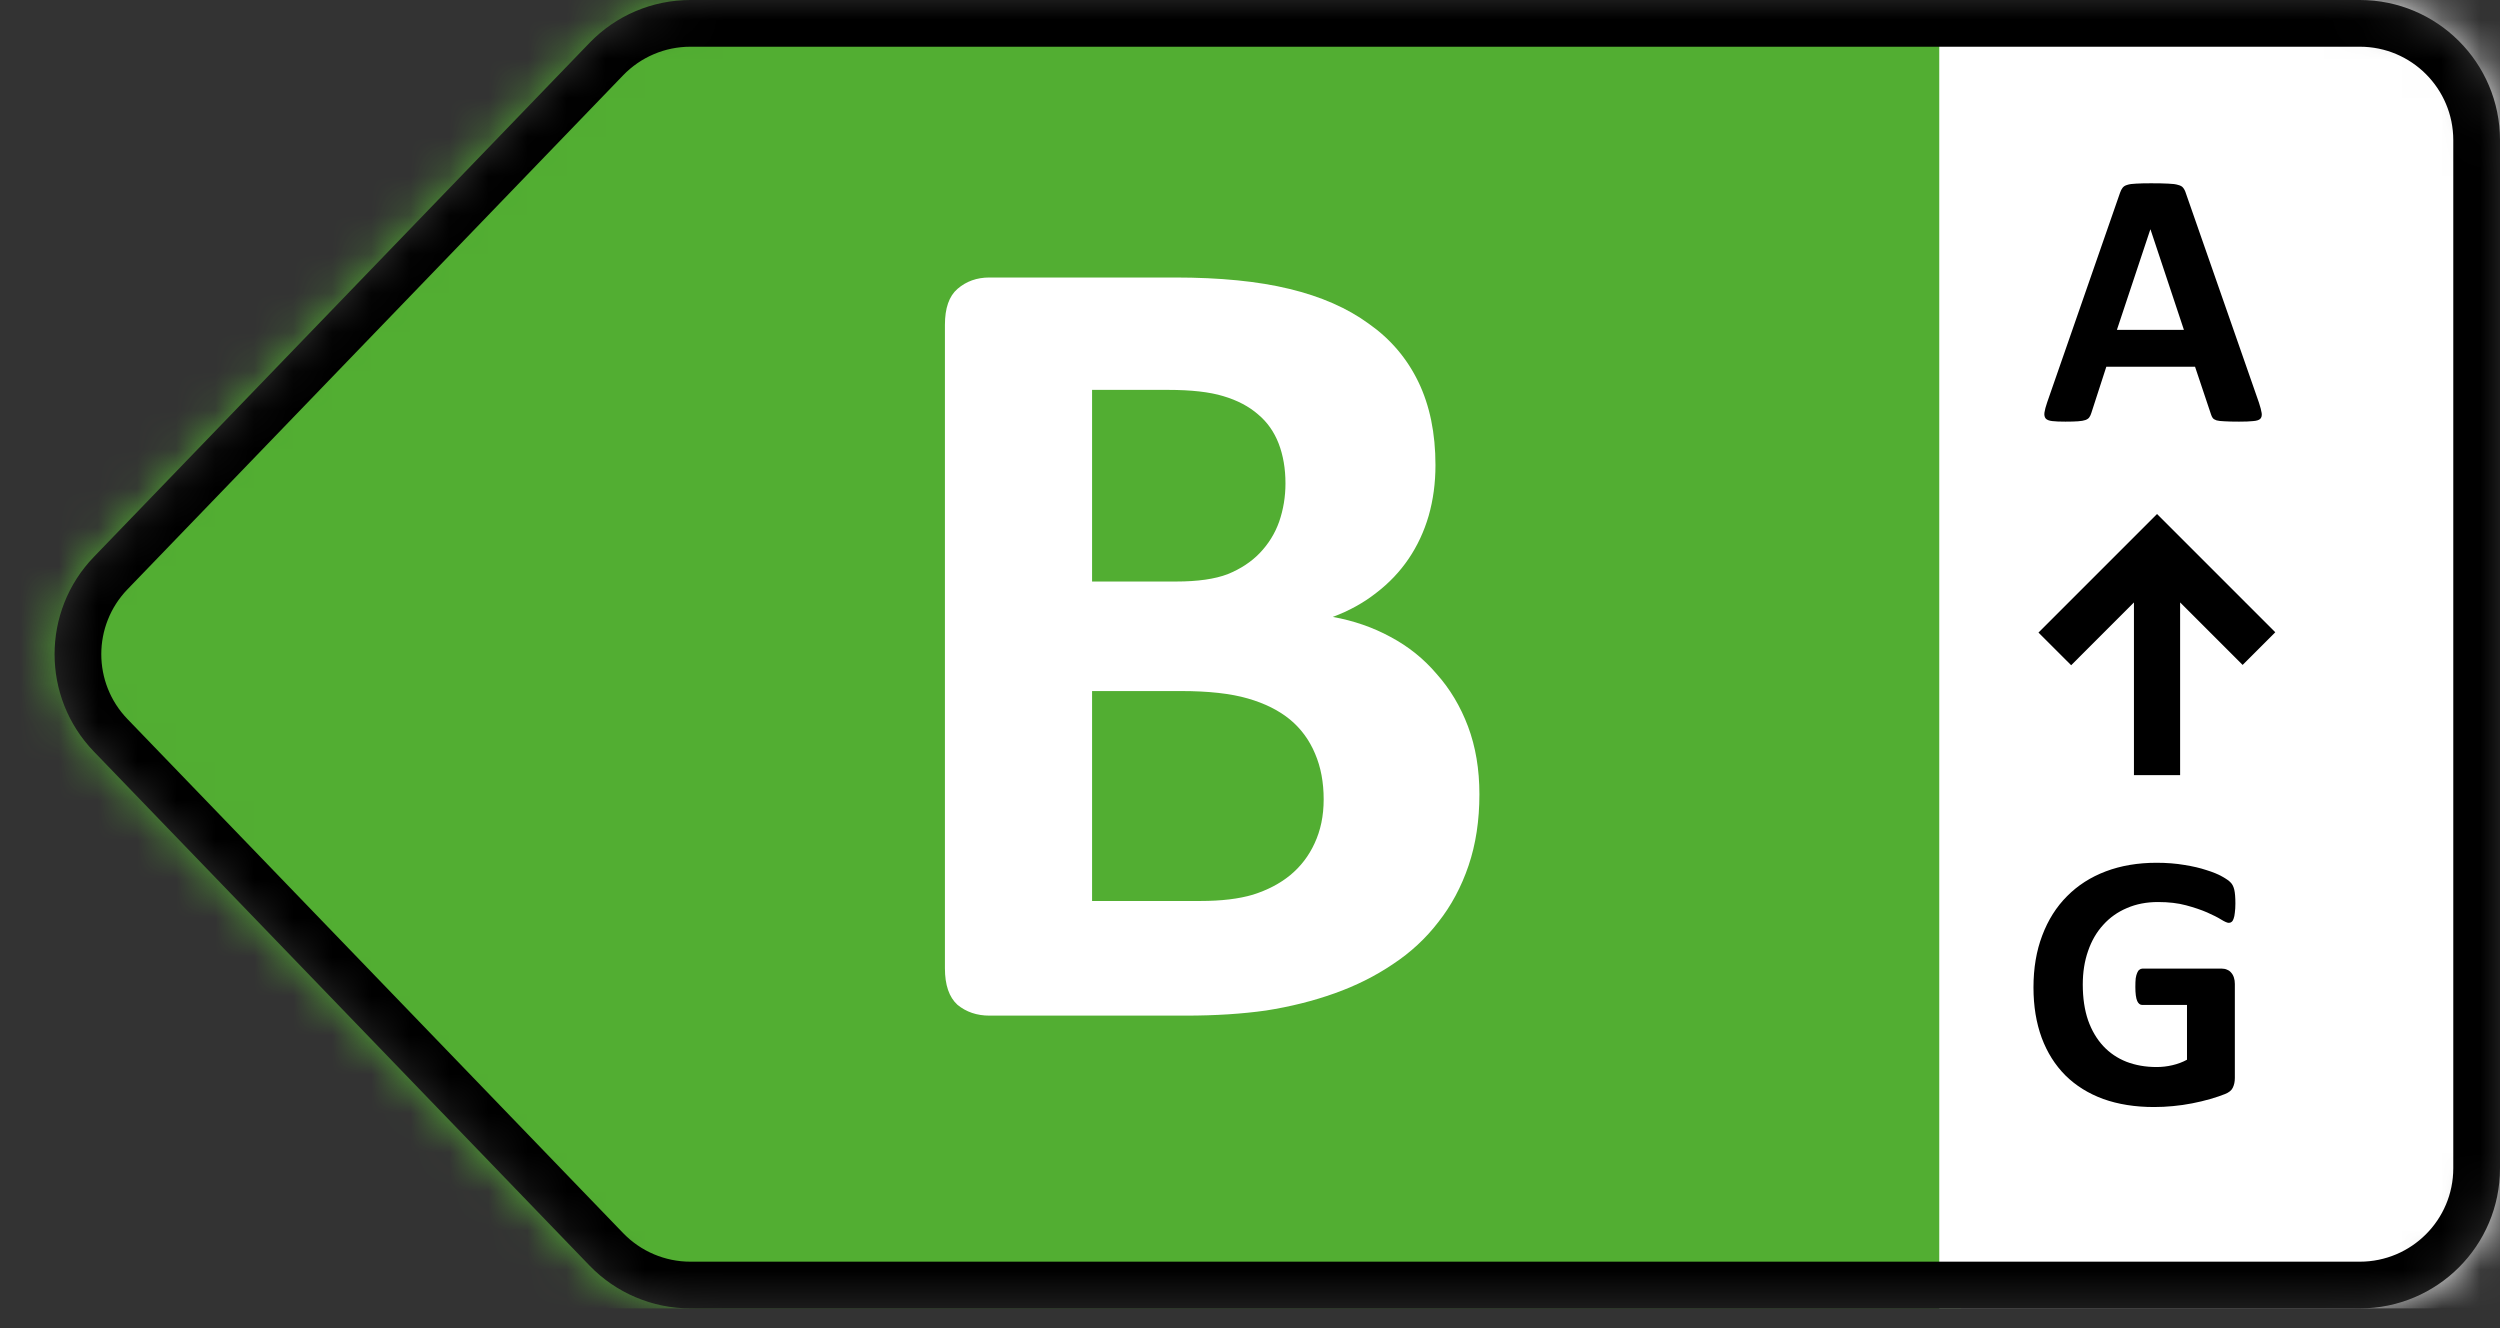 <svg width="64" height="34" viewBox="0 0 64 34" fill="none" xmlns="http://www.w3.org/2000/svg">
<rect x="0" y="0" width="64" height="34" fill="#333333" stroke="none"/>
<mask id="mask0_3830_16036" style="mask-type:alpha" maskUnits="userSpaceOnUse" x="1" y="0" width="63" height="34">
<path d="M17.674 0H60.411C62.393 0 64 1.607 64 3.589V29.907C64 31.889 62.393 33.495 60.411 33.495H17.674C16.7 33.495 15.767 33.099 15.091 32.398L2.402 19.239C1.062 17.849 1.062 15.647 2.402 14.257L15.091 1.098C15.767 0.396 16.7 0 17.674 0Z" fill="#D9D9D9"/>
</mask>
<g mask="url(#mask0_3830_16036)">
<rect width="50.173" height="33.495" transform="matrix(-1 0 0 1 50.202 0)" fill="#52AE32"/>
<path d="M37.873 20.334C37.873 21.006 37.78 21.614 37.595 22.16C37.41 22.705 37.152 23.186 36.821 23.605C36.5 24.024 36.111 24.384 35.653 24.686C35.205 24.988 34.709 25.236 34.164 25.43C33.618 25.625 33.034 25.771 32.411 25.869C31.798 25.956 31.112 26 30.352 26H25.329C25.008 26 24.735 25.907 24.511 25.723C24.297 25.528 24.19 25.216 24.19 24.788V8.316C24.19 7.888 24.297 7.581 24.511 7.396C24.735 7.201 25.008 7.104 25.329 7.104H30.075C31.233 7.104 32.212 7.201 33.01 7.396C33.818 7.591 34.495 7.888 35.04 8.287C35.595 8.676 36.018 9.173 36.31 9.776C36.602 10.38 36.748 11.091 36.748 11.908C36.748 12.366 36.69 12.799 36.573 13.208C36.456 13.607 36.286 13.972 36.062 14.303C35.838 14.634 35.561 14.926 35.23 15.179C34.908 15.432 34.538 15.637 34.12 15.793C34.655 15.89 35.147 16.06 35.595 16.304C36.052 16.547 36.447 16.863 36.778 17.253C37.118 17.633 37.386 18.08 37.581 18.596C37.775 19.112 37.873 19.692 37.873 20.334ZM32.908 12.376C32.908 11.996 32.849 11.655 32.733 11.353C32.616 11.052 32.44 10.803 32.207 10.609C31.973 10.404 31.676 10.248 31.316 10.141C30.965 10.034 30.493 9.981 29.899 9.981H27.957V14.887H30.104C30.659 14.887 31.102 14.824 31.433 14.697C31.764 14.561 32.036 14.381 32.251 14.157C32.474 13.924 32.64 13.656 32.747 13.354C32.854 13.042 32.908 12.716 32.908 12.376ZM33.886 20.465C33.886 20.027 33.813 19.638 33.667 19.297C33.521 18.947 33.307 18.655 33.025 18.421C32.742 18.188 32.382 18.007 31.944 17.881C31.506 17.754 30.936 17.691 30.235 17.691H27.957V23.065H30.732C31.267 23.065 31.715 23.011 32.075 22.904C32.445 22.787 32.762 22.622 33.025 22.408C33.297 22.184 33.506 21.911 33.653 21.59C33.808 21.259 33.886 20.884 33.886 20.465Z" fill="white"/>
<rect width="14.355" height="33.495" transform="matrix(-1 0 0 1 64 0)" fill="white"/>
<path fill-rule="evenodd" clip-rule="evenodd" d="M17.674 1.196H60.411C61.733 1.196 62.804 2.267 62.804 3.589V29.907C62.804 31.228 61.733 32.299 60.411 32.299H17.674C17.025 32.299 16.403 32.035 15.952 31.567L3.263 18.408C2.37 17.482 2.37 16.014 3.263 15.087L15.952 1.928C16.403 1.46 17.025 1.196 17.674 1.196ZM60.411 0H17.674C16.7 0 15.767 0.396 15.091 1.098L2.402 14.257C1.062 15.647 1.062 17.849 2.402 19.239L15.091 32.398C15.767 33.099 16.7 33.495 17.674 33.495H60.411C62.393 33.495 64 31.889 64 29.907V3.589C64 1.607 62.393 0 60.411 0Z" fill="black"/>
<path d="M57.829 10.308C57.866 10.421 57.889 10.509 57.899 10.575C57.908 10.64 57.895 10.69 57.861 10.724C57.827 10.755 57.766 10.774 57.679 10.78C57.592 10.79 57.472 10.794 57.319 10.794C57.16 10.794 57.036 10.791 56.945 10.785C56.858 10.782 56.791 10.774 56.745 10.762C56.698 10.746 56.665 10.726 56.646 10.701C56.628 10.676 56.612 10.643 56.6 10.603L56.193 9.388H53.922L53.539 10.57C53.526 10.614 53.509 10.651 53.487 10.682C53.469 10.71 53.436 10.734 53.389 10.752C53.346 10.768 53.282 10.779 53.198 10.785C53.117 10.791 53.009 10.794 52.875 10.794C52.732 10.794 52.62 10.79 52.539 10.78C52.458 10.771 52.402 10.749 52.371 10.715C52.34 10.678 52.329 10.626 52.338 10.561C52.347 10.495 52.371 10.408 52.408 10.299L54.273 4.935C54.291 4.882 54.313 4.84 54.338 4.808C54.363 4.774 54.402 4.749 54.455 4.734C54.511 4.715 54.587 4.704 54.684 4.701C54.78 4.695 54.908 4.692 55.067 4.692C55.251 4.692 55.397 4.695 55.506 4.701C55.615 4.704 55.699 4.715 55.758 4.734C55.821 4.749 55.864 4.774 55.889 4.808C55.917 4.843 55.941 4.889 55.959 4.949L57.829 10.308ZM55.053 5.874H55.048L54.193 8.444H55.908L55.053 5.874Z" fill="black"/>
<path d="M58.247 16.186L55.22 13.159L52.185 16.194L53.022 17.03L54.629 15.422V19.844H55.811V15.422L57.411 17.022L58.247 16.186Z" fill="black"/>
<path d="M57.226 23.129C57.226 23.22 57.221 23.297 57.212 23.363C57.206 23.428 57.195 23.481 57.179 23.522C57.167 23.559 57.149 23.586 57.128 23.601C57.109 23.617 57.086 23.625 57.057 23.625C57.017 23.625 56.952 23.596 56.861 23.54C56.771 23.484 56.651 23.424 56.502 23.358C56.352 23.293 56.173 23.232 55.964 23.176C55.758 23.12 55.519 23.092 55.245 23.092C54.952 23.092 54.687 23.143 54.45 23.246C54.213 23.346 54.011 23.489 53.843 23.676C53.674 23.86 53.545 24.082 53.455 24.344C53.364 24.603 53.319 24.889 53.319 25.204C53.319 25.55 53.364 25.855 53.455 26.12C53.548 26.382 53.678 26.601 53.843 26.779C54.008 26.956 54.206 27.09 54.436 27.181C54.67 27.271 54.927 27.316 55.207 27.316C55.344 27.316 55.48 27.301 55.614 27.269C55.748 27.238 55.872 27.192 55.987 27.129V25.727H54.843C54.786 25.727 54.743 25.693 54.712 25.625C54.681 25.553 54.665 25.433 54.665 25.265C54.665 25.177 54.668 25.104 54.674 25.045C54.684 24.986 54.696 24.939 54.712 24.905C54.727 24.867 54.746 24.841 54.768 24.826C54.79 24.807 54.815 24.797 54.843 24.797H56.885C56.934 24.797 56.978 24.807 57.016 24.826C57.056 24.841 57.09 24.866 57.118 24.9C57.149 24.934 57.173 24.977 57.188 25.026C57.204 25.073 57.212 25.128 57.212 25.19V27.596C57.212 27.69 57.195 27.773 57.16 27.844C57.129 27.913 57.062 27.967 56.959 28.008C56.86 28.048 56.735 28.09 56.586 28.134C56.436 28.177 56.28 28.215 56.118 28.246C55.959 28.277 55.797 28.301 55.632 28.316C55.47 28.332 55.307 28.34 55.142 28.34C54.659 28.34 54.226 28.271 53.843 28.134C53.462 27.994 53.14 27.793 52.875 27.531C52.611 27.266 52.408 26.945 52.268 26.569C52.128 26.188 52.057 25.759 52.057 25.279C52.057 24.783 52.132 24.34 52.282 23.947C52.431 23.551 52.643 23.216 52.917 22.942C53.191 22.665 53.522 22.453 53.908 22.307C54.297 22.16 54.73 22.087 55.207 22.087C55.469 22.087 55.707 22.106 55.922 22.143C56.137 22.177 56.324 22.221 56.483 22.274C56.645 22.324 56.779 22.378 56.885 22.438C56.991 22.497 57.064 22.548 57.104 22.592C57.148 22.635 57.179 22.698 57.198 22.779C57.216 22.857 57.226 22.974 57.226 23.129Z" fill="black"/>
</g>
</svg>
